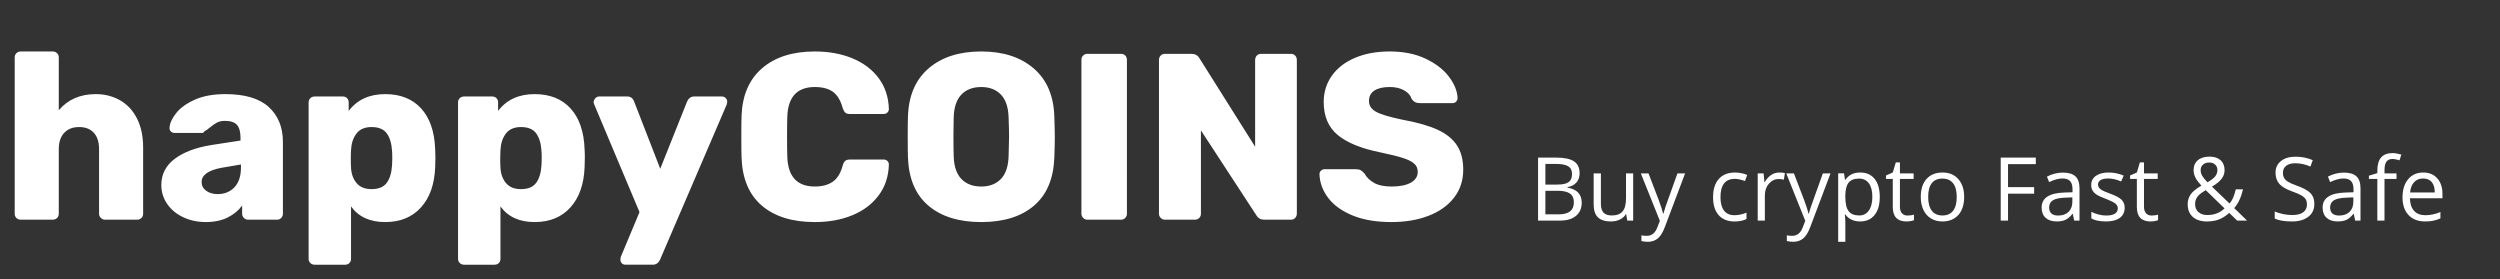 <?xml version="1.0" encoding="UTF-8"?><svg xmlns="http://www.w3.org/2000/svg" viewBox="0 0 340 38"><rect x="0" y="0" width="340" height="38" fill="#333333" stroke="none"/><g fill="#FFFFFF" fill-rule="nonzero"><path d="M7.161 29.878c.235 0 .433-.075.593-.226.16-.15.24-.344.24-.58v-8.797c0-.945.246-1.681.737-2.207.491-.526 1.165-.789 2.019-.789.876 0 1.549.263 2.019.789.47.526.705 1.262.705 2.207v8.797c0 .215.08.403.24.564.16.161.347.242.561.242h4.359c.235 0 .433-.075.593-.226.16-.15.24-.344.24-.58v-8.99c0-1.547-.278-2.868-.833-3.963-.556-1.096-1.325-1.923-2.308-2.481C15.345 13.079 14.244 12.8 13.026 12.8c-2.116 0-3.793.73-5.032 2.191V7.806c0-.236-.08-.43-.24-.58C7.593 7.075 7.396 7 7.161 7H2.833c-.235 0-.433.075-.593.226C2.08 7.376 2 7.569 2 7.806V29.072c0 .236.08.43.24.58.16.15.358.226.593.226h4.327zM27.995 30.2c1.154 0 2.148-.209 2.981-.628s1.485-.961 1.955-1.627v1.128c0 .215.08.403.24.564.16.161.347.242.561.242h3.943c.235 0 .427-.081.577-.242.15-.161.224-.349.224-.564v-9.763c0-1.998-.641-3.582-1.923-4.753C35.271 13.385 33.305 12.8 30.656 12.8c-1.667 0-3.066.258-4.199.773-1.133.516-1.977 1.133-2.532 1.853-.556.72-.844 1.369-.865 1.949-.021.193.037.36.176.499.139.14.315.209.529.209h3.718c.128 0 .235-.075.321-.226.214-.107.459-.279.737-.516.363-.301.689-.526.978-.677.288-.15.646-.226 1.074-.226.769 0 1.314.183 1.635.548.321.365.481.945.481 1.74v.387l-3.975.612c-2.116.344-3.777.972-4.984 1.885-1.207.913-1.811 2.1-1.811 3.561 0 .924.262 1.772.785 2.546.524.773 1.25 1.38 2.18 1.821.93.44 1.961.661 3.093.661zm1.603-3.802c-.62 0-1.138-.15-1.555-.451-.417-.301-.625-.698-.625-1.192 0-.945.897-1.59 2.692-1.933L32.771 22.37v.387c0 1.181-.294 2.084-.881 2.707-.588.623-1.352.934-2.292.934zM46.939 36c.235 0 .427-.075.577-.226.15-.15.224-.344.224-.58v-7.121C48.766 29.491 50.315 30.2 52.388 30.2c2.051 0 3.675-.666 4.872-1.998 1.197-1.332 1.838-3.158 1.923-5.478.021-.301.032-.709.032-1.224l-.001-.214c-.003-.413-.013-.739-.031-.979-.085-2.406-.721-4.259-1.907-5.558C56.09 13.45 54.461 12.8 52.388 12.8c-2.158 0-3.814.763-4.968 2.288v-1.16c0-.236-.075-.43-.224-.58-.15-.15-.342-.226-.577-.226h-3.814c-.235 0-.433.075-.593.226-.16.15-.24.344-.24.58v21.267c0 .236.08.43.24.58.16.15.358.226.593.226h4.135zm3.59-10.279c-.897 0-1.576-.274-2.035-.822-.459-.548-.711-1.241-.753-2.078-.021-.279-.032-.677-.032-1.192 0-.537.011-.945.032-1.224.043-.902.288-1.649.737-2.239.449-.591 1.133-.886 2.051-.886.962 0 1.651.285 2.067.854.417.569.657 1.359.721 2.368.021.215.032.548.032.999l-.001.186c-.003.358-.013.629-.031.813-.064 1.01-.305 1.799-.721 2.368-.417.569-1.106.854-2.067.854zM67.261 36c.235 0 .427-.075.577-.226.15-.15.224-.344.224-.58v-7.121C69.088 29.491 70.637 30.2 72.71 30.2c2.051 0 3.675-.666 4.872-1.998 1.197-1.332 1.838-3.158 1.923-5.478.021-.301.032-.709.032-1.224 0-.516-.011-.913-.032-1.192-.085-2.406-.721-4.259-1.907-5.558C76.412 13.45 74.783 12.8 72.71 12.8c-2.158 0-3.814.763-4.968 2.288v-1.16c0-.236-.075-.43-.224-.58-.15-.15-.342-.226-.577-.226h-3.814c-.235 0-.433.075-.593.226-.16.15-.24.344-.24.58v21.267c0 .236.08.43.24.58.16.15.358.226.593.226h4.135zm3.59-10.279c-.897 0-1.576-.274-2.035-.822-.459-.548-.711-1.241-.753-2.078-.021-.279-.032-.677-.032-1.192l.001-.222c.003-.429.013-.763.031-1.002.043-.902.288-1.649.737-2.239.449-.591 1.133-.886 2.051-.886.962 0 1.651.285 2.067.854.417.569.657 1.359.721 2.368.021.215.032.548.032.999l-.001.186c-.003.358-.013.629-.031.813-.064 1.01-.305 1.799-.721 2.368-.417.569-1.106.854-2.067.854zM88.768 36c.449 0 .78-.226.994-.677l9.071-21.106c.043-.129.064-.269.064-.419 0-.172-.069-.328-.208-.467-.139-.14-.305-.209-.497-.209h-3.782c-.427 0-.748.226-.962.677L89.794 22.95l-3.558-9.151c-.171-.451-.481-.677-.93-.677h-3.814c-.192 0-.358.07-.497.209-.139.14-.23.317-.272.532 0 .064.032.183.096.354l6.154 14.629-2.532 6.058c-.043.129-.064.269-.064.419 0 .193.064.354.192.483.128.129.288.193.481.193h3.718zm22.053-5.8c1.902 0 3.606-.311 5.113-.934 1.507-.623 2.698-1.525 3.574-2.707.876-1.181 1.336-2.578 1.378-4.189 0-.193-.069-.354-.208-.483-.139-.129-.305-.193-.497-.193h-4.552c-.299 0-.524.059-.673.177-.15.118-.267.338-.353.661-.278 1.031-.732 1.761-1.362 2.191-.63.43-1.437.644-2.42.644-2.415 0-3.665-1.353-3.75-4.06-.021-.623-.032-1.536-.032-2.739 0-1.203.011-2.094.032-2.674.085-2.707 1.336-4.06 3.75-4.06 1.004 0 1.811.209 2.42.628.609.419 1.063 1.155 1.362 2.207.107.322.23.542.369.661.139.118.358.177.657.177h4.552c.192 0 .358-.064.497-.193.139-.129.208-.29.208-.483-.043-1.611-.502-3.007-1.378-4.189-.876-1.181-2.067-2.084-3.574-2.707C114.427 7.311 112.723 7 110.821 7c-3.013 0-5.401.757-7.164 2.272-1.763 1.514-2.698 3.668-2.805 6.461-.021.601-.032 1.568-.032 2.9 0 1.31.011 2.256.032 2.836.107 2.857 1.031 5.027 2.773 6.509C105.367 29.459 107.765 30.2 110.821 30.2zm22.63 0c3.034 0 5.422-.741 7.164-2.223 1.742-1.482 2.666-3.663 2.773-6.541.043-1.203.064-2.127.064-2.771 0-.623-.021-1.557-.064-2.803-.085-2.836-1.02-5.021-2.805-6.557C138.798 7.768 136.421 7 133.451 7c-2.992 0-5.38.768-7.164 2.304-1.784 1.536-2.719 3.722-2.805 6.557-.021.623-.032 1.557-.032 2.803 0 1.246.011 2.17.032 2.771.107 2.879 1.036 5.059 2.789 6.541C128.023 29.459 130.416 30.2 133.451 30.2zm0-4.833c-1.133 0-2.03-.338-2.692-1.015-.662-.677-1.015-1.713-1.058-3.109-.021-.623-.032-1.514-.032-2.674l0-.334c.002-.976.013-1.735.032-2.276.043-1.396.395-2.433 1.058-3.109.662-.677 1.56-1.015 2.692-1.015 1.111 0 1.998.338 2.66 1.015.662.677 1.015 1.713 1.058 3.109.043 1.203.064 2.073.064 2.61 0 .537-.021 1.429-.064 2.674-.043 1.396-.395 2.433-1.058 3.109-.662.677-1.549 1.015-2.66 1.015zm19.008 4.511c.235 0 .427-.081.577-.242.15-.161.224-.349.224-.564V8.128c0-.236-.075-.43-.224-.58-.15-.15-.342-.226-.577-.226h-4.584c-.214 0-.401.075-.561.226-.16.15-.24.344-.24.58V29.072c0 .215.08.403.24.564s.347.242.561.242h4.584zm10.033 0c.235 0 .433-.075.593-.226.16-.15.24-.344.24-.58V17.73l7.533 11.536c.235.408.598.612 1.09.612h3.622c.235 0 .427-.081.577-.242.15-.161.224-.36.224-.596V8.16c0-.236-.075-.435-.224-.596-.15-.161-.342-.242-.577-.242h-4.071c-.235 0-.427.081-.577.242-.15.161-.224.36-.224.596v11.793l-7.565-12.019c-.235-.408-.598-.612-1.09-.612h-3.622c-.235 0-.427.081-.577.242-.15.161-.224.36-.224.596v20.912c0 .215.08.403.24.564s.347.242.561.242h4.071zM189.224 30.2c1.902 0 3.59-.285 5.064-.854 1.474-.569 2.628-1.391 3.462-2.465C198.583 25.807 199 24.54 199 23.079c0-1.332-.283-2.433-.849-3.303-.566-.87-1.442-1.579-2.628-2.127-1.186-.548-2.783-1.004-4.792-1.369-1.752-.365-2.949-.725-3.59-1.079-.641-.354-.962-.843-.962-1.466 0-.623.246-1.096.737-1.418.491-.322 1.186-.483 2.083-.483.791 0 1.453.156 1.987.467.534.311.865.693.994 1.144.256.387.62.58 1.09.58h4.487c.192 0 .353-.07.481-.209.128-.14.192-.306.192-.499-.043-.945-.433-1.906-1.17-2.884-.737-.977-1.795-1.794-3.173-2.449C192.509 7.328 190.88 7 188.999 7c-1.795 0-3.371.29-4.728.87-1.357.58-2.404 1.391-3.141 2.433-.737 1.042-1.106 2.229-1.106 3.561 0 1.955.641 3.459 1.923 4.511 1.282 1.053 3.216 1.837 5.802 2.352 1.325.279 2.34.532 3.045.757.705.226 1.218.483 1.539.773.321.29.481.661.481 1.112 0 .623-.31 1.112-.93 1.466-.62.354-1.507.532-2.66.532-.983 0-1.768-.166-2.356-.499-.588-.333-1.02-.757-1.298-1.273-.192-.215-.369-.365-.529-.451-.16-.086-.369-.129-.625-.129h-4.263c-.192 0-.358.064-.497.193-.139.129-.208.29-.208.483.043 1.16.438 2.234 1.186 3.222.748.988 1.848 1.783 3.301 2.384 1.453.601 3.216.902 5.289.902zM212.166 30c.93 0 1.653-.215 2.171-.645.518-.43.776-1.027.776-1.793 0-1.145-.65-1.828-1.951-2.051v-.059c.543-.098.956-.312 1.239-.642.283-.33.425-.749.425-1.257 0-.734-.254-1.271-.762-1.611-.508-.34-1.33-.51-2.467-.51h-2.42V30h2.988zm-.352-4.898h-1.641v-2.807h1.465c.75 0 1.297.106 1.641.319.344.213.516.56.516 1.04 0 .523-.154.896-.463 1.116-.309.221-.814.331-1.518.331zm.146 4.049h-1.787v-3.205h1.705c.73 0 1.274.125 1.632.375.357.25.536.641.536 1.172 0 .57-.175.989-.524 1.257-.35.268-.87.401-1.562.401zm7.113.967c.453 0 .856-.084 1.21-.252.354-.168.63-.41.829-.727h.053L221.307 30h.803v-6.422h-.973v3.375c0 .832-.155 1.432-.466 1.799-.311.367-.802.551-1.474.551-.508 0-.881-.129-1.119-.387-.238-.258-.357-.648-.357-1.172V23.578h-.984v4.201c0 .816.194 1.41.583 1.781.389.371.974.557 1.755.557zm5.039 2.766c.531 0 .979-.151 1.345-.454.365-.303.685-.815.958-1.538l2.76-7.312h-1.043c-.898 2.484-1.429 3.968-1.591 4.45-.162.482-.269.823-.319 1.022h-.047c-.074-.371-.266-.975-.574-1.811l-1.406-3.662h-1.043l2.59 6.457-.357.914c-.285.75-.762 1.125-1.43 1.125-.266 0-.506-.023-.721-.07v.779c.289.066.582.1.879.1zm11.789-2.766c.652 0 1.193-.111 1.623-.334v-.861c-.562.23-1.111.346-1.646.346-.625 0-1.097-.211-1.415-.633-.318-.422-.478-1.027-.478-1.816 0-1.664.652-2.496 1.957-2.496.195 0 .42.028.674.085.254.057.488.128.703.214l.299-.826c-.176-.09-.418-.168-.727-.234-.309-.066-.617-.1-.926-.1-.957 0-1.694.293-2.212.879-.518.586-.776 1.416-.776 2.49 0 1.047.255 1.856.765 2.429.51.572 1.229.858 2.159.858zM240.021 30v-3.445c0-.629.185-1.154.554-1.576.369-.422.813-.633 1.333-.633.203 0 .438.029.703.088l.135-.902c-.227-.047-.482-.07-.768-.07-.402 0-.771.113-1.107.34-.336.227-.623.549-.861.967h-.047l-.111-1.189h-.803V30h.973zm3.867 2.883c.531 0 .979-.151 1.345-.454.365-.303.685-.815.958-1.538l2.76-7.312h-1.043c-.898 2.484-1.429 3.968-1.591 4.45l-.058.174c-.13.391-.217.674-.261.848h-.047c-.074-.371-.266-.975-.574-1.811l-1.406-3.662h-1.043l2.59 6.457-.357.914c-.285.75-.762 1.125-1.43 1.125-.266 0-.506-.023-.721-.07v.779c.289.066.582.1.879.1zm7.078 0v-2.643c0-.336-.023-.691-.07-1.066h.07c.234.32.524.558.87.712.346.154.728.231 1.146.231.836 0 1.489-.292 1.96-.876.471-.584.706-1.403.706-2.458 0-1.051-.231-1.867-.694-2.449-.463-.582-1.12-.873-1.972-.873-.43 0-.811.078-1.143.234-.332.156-.623.41-.873.762h-.047l-.135-.879h-.791v9.305h.973zm1.898-3.58c-.664 0-1.146-.194-1.447-.583-.301-.389-.451-1.034-.451-1.937v-.217c.008-.793.158-1.371.451-1.734.293-.363.768-.545 1.424-.545.57 0 1.013.214 1.327.642.314.428.472 1.042.472 1.843 0 .789-.157 1.408-.472 1.857-.314.449-.749.674-1.304.674zm6.416.814c.164 0 .349-.017.554-.05.205-.033.36-.075.466-.126v-.744c-.094.027-.221.054-.381.079-.16.025-.326.038-.498.038-.32 0-.572-.104-.756-.311-.184-.207-.275-.504-.275-.891v-3.779h1.863v-.756h-1.863v-1.488h-.562l-.41 1.371-.92.404v.469h.92v3.82c0 1.309.621 1.963 1.863 1.963zm4.869 0c.93 0 1.658-.294 2.186-.882.527-.588.791-1.405.791-2.452 0-1.02-.265-1.828-.794-2.426-.529-.598-1.243-.896-2.142-.896-.93 0-1.656.292-2.18.876-.523.584-.785 1.399-.785 2.446 0 .676.121 1.266.363 1.77.242.504.586.891 1.031 1.16.445.27.955.404 1.529.404zm.023-.814c-.637 0-1.119-.215-1.447-.645-.328-.43-.492-1.055-.492-1.875 0-.828.162-1.451.486-1.869.324-.418.805-.627 1.441-.627.645 0 1.132.212 1.462.636.33.424.495 1.044.495 1.86 0 .824-.165 1.45-.495 1.878-.33.428-.813.642-1.45.642zM273.092 30v-3.662h3.551v-.885h-3.551v-3.135h3.779v-.885h-4.775V30h.996zm6.609.117c.477 0 .874-.071 1.192-.214.318-.143.638-.415.958-.817h.047L282.092 30h.721v-4.383c0-.75-.185-1.295-.554-1.635-.369-.34-.937-.51-1.702-.51-.379 0-.757.049-1.134.146-.377.098-.724.232-1.04.404l.299.744c.676-.328 1.281-.492 1.816-.492.477 0 .823.12 1.04.36.217.24.325.612.325 1.116v.398l-1.09.035c-2.074.062-3.111.742-3.111 2.039 0 .605.181 1.072.542 1.4.361.328.86.492 1.497.492zm.193-.803c-.383 0-.681-.092-.894-.275-.213-.184-.319-.451-.319-.803 0-.449.171-.78.513-.993.342-.213.899-.333 1.673-.36l.973-.041v.58c0 .598-.173 1.062-.519 1.395-.346.332-.821.498-1.427.498zm6.521.803c.805 0 1.43-.162 1.875-.486.445-.324.668-.785.668-1.383 0-.426-.134-.779-.401-1.061-.268-.281-.782-.561-1.544-.838-.555-.207-.93-.365-1.125-.475-.195-.109-.337-.225-.425-.346-.088-.121-.132-.268-.132-.439 0-.254.117-.453.352-.598.234-.145.582-.217 1.043-.217.523 0 1.107.133 1.752.398l.346-.791c-.66-.281-1.336-.422-2.027-.422-.742 0-1.326.151-1.752.454-.426.303-.639.716-.639 1.239 0 .293.062.545.185.756.123.211.311.399.562.565.252.166.677.36 1.274.583.629.242 1.052.452 1.269.63.217.178.325.392.325.642 0 .332-.137.579-.41.741-.273.162-.664.243-1.172.243-.328 0-.669-.045-1.022-.135-.354-.09-.685-.213-.993-.369v.902c.477.27 1.141.404 1.992.404zm6.059 0c.164 0 .349-.017.554-.05.205-.033.36-.075.466-.126v-.744c-.094.027-.221.054-.381.079-.16.025-.326.038-.498.038-.32 0-.572-.104-.756-.311-.184-.207-.275-.504-.275-.891v-3.779h1.863v-.756h-1.863v-1.488h-.562l-.41 1.371-.92.404v.469h.92v3.82c0 1.309.621 1.963 1.863 1.963zm7.699 0c.586 0 1.117-.09 1.594-.27.477-.18.945-.477 1.406-.891L304.258 30h1.342l-1.752-1.705c.535-.578.936-1.426 1.201-2.543h-.984c-.09.387-.2.743-.331 1.069-.131.326-.306.61-.524.853l-2.385-2.291c.613-.363 1.053-.722 1.318-1.075.266-.354.398-.739.398-1.157 0-.582-.182-1.036-.545-1.362-.363-.326-.861-.489-1.494-.489-.684 0-1.217.164-1.6.492-.383.328-.574.785-.574 1.371 0 .223.035.438.105.645.07.207.165.406.284.598.119.191.345.473.677.844-.703.398-1.19.793-1.462 1.184-.271.391-.407.84-.407 1.348 0 .73.231 1.303.694 1.717.463.414 1.114.621 1.954.621zm.047-5.326c-.34-.344-.58-.638-.721-.882-.141-.244-.211-.501-.211-.771 0-.316.108-.568.325-.756s.499-.281.847-.281c.336 0 .604.095.806.284.201.189.302.435.302.735 0 .324-.099.61-.296.858-.197.248-.548.519-1.052.812zm-.023 4.453c-.504 0-.907-.134-1.21-.401-.303-.268-.454-.63-.454-1.087 0-.254.043-.48.129-.68.086-.199.219-.386.398-.56.18-.174.486-.394.92-.659l2.561 2.484c-.621.602-1.402.902-2.344.902zm11.508.873c.938 0 1.68-.211 2.227-.633s.82-1.01.82-1.764c0-.586-.169-1.062-.507-1.43-.338-.367-.956-.711-1.854-1.031-.535-.191-.933-.366-1.192-.524-.26-.158-.444-.332-.554-.521-.109-.189-.164-.433-.164-.729 0-.402.148-.717.445-.943s.709-.34 1.236-.34c.668 0 1.355.148 2.062.445l.311-.867c-.715-.312-1.498-.469-2.35-.469-.816 0-1.473.195-1.969.586-.496.391-.744.916-.744 1.576 0 .629.171 1.139.513 1.529.342.391.911.729 1.708 1.014.57.203.995.385 1.274.545.279.16.479.335.598.524.119.189.179.433.179.729 0 .449-.168.8-.504 1.052-.336.252-.836.378-1.5.378-.406 0-.816-.043-1.23-.129-.414-.086-.797-.203-1.148-.352v.961c.547.262 1.328.393 2.344.393zm6.211 0c.477 0 .874-.071 1.192-.214.318-.143.638-.415.958-.817h.047L320.307 30h.721v-4.383c0-.75-.185-1.295-.554-1.635-.369-.34-.937-.51-1.702-.51-.379 0-.757.049-1.134.146-.377.098-.724.232-1.04.404l.299.744c.676-.328 1.281-.492 1.816-.492.477 0 .823.12 1.04.36.217.24.325.612.325 1.116v.398l-1.09.035c-2.074.062-3.111.742-3.111 2.039 0 .605.181 1.072.542 1.4.361.328.86.492 1.497.492zm.193-.803c-.383 0-.681-.092-.894-.275-.213-.184-.319-.451-.319-.803 0-.449.171-.78.513-.993.342-.213.899-.333 1.673-.36l.973-.041v.58c0 .598-.173 1.062-.519 1.395-.346.332-.821.498-1.427.498zM324.291 30v-5.666h1.635v-.756h-1.635v-.416c0-.539.088-.931.264-1.175.176-.244.447-.366.814-.366.266 0 .586.061.961.182l.252-.779c-.457-.137-.855-.205-1.195-.205-1.379 0-2.068.789-2.068 2.367v.357l-1.148.352v.439h1.148V30h.973zm5.52.117c.434 0 .804-.032 1.11-.097.307-.064.632-.171.976-.319v-.867c-.676.289-1.359.434-2.051.434-.656 0-1.165-.195-1.526-.586-.361-.391-.552-.963-.571-1.717h4.424v-.615c0-.867-.234-1.565-.703-2.095-.469-.529-1.105-.794-1.91-.794-.859 0-1.544.305-2.054.914-.51.609-.765 1.432-.765 2.467 0 1.027.274 1.83.823 2.408.549.578 1.298.867 2.247.867zm1.318-3.943h-3.357c.055-.594.235-1.059.542-1.395.307-.336.718-.504 1.233-.504.508 0 .898.163 1.172.489.273.326.41.796.41 1.409z"/></g></svg>